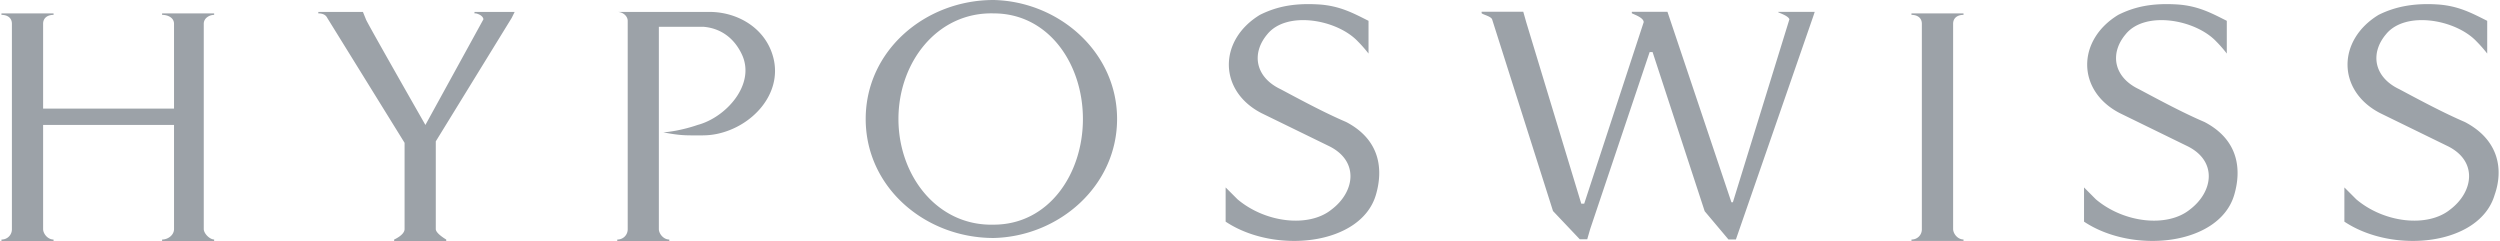 <svg xmlns="http://www.w3.org/2000/svg" width="2500" height="241" viewBox="0 0 42.326 4.085"><g fill="#9ca2a8"><path d="M3.605 4.085h-.882V4.06c.101 0 .202-.076.202-.177V2.118H.706v1.765c0 .076.076.177.177.177v.025H0V4.06a.173.173 0 0 0 .177-.177V.403C.177.302.101.252 0 .252V.227h.883v.025C.782.252.706.303.706.403v1.438h2.219V.403c0-.101-.101-.151-.202-.151V.227h.882v.025c-.075 0-.176.051-.176.151v3.479c0 .076.101.177.176.177v.026zM8.018.227V.202h.681l-.05.101-1.287 2.093v1.487c0 .076.177.177.177.177v.025h-.883V4.06s.177-.076.177-.177V2.421L5.522.303C5.497.252 5.446.227 5.371.227V.202h.756l.051.126c0 .025 1.008 1.79 1.008 1.79l.983-1.79c0-.025-.025-.076-.126-.101h-.025zM11.321 4.085h-.883V4.06a.173.173 0 0 0 .177-.177V.353c0-.076-.076-.151-.177-.151h1.563c.479 0 .958.277 1.084.782.151.605-.353 1.16-.958 1.286-.126.025-.202.025-.328.025-.227 0-.303 0-.58-.051.303-.025.58-.126.58-.126.479-.126.983-.681.756-1.185-.126-.277-.353-.454-.656-.479h-.756v3.429c0 .076.076.177.177.177v.025h.001zM16.818.227c.933 0 1.513.857 1.513 1.79s-.58 1.791-1.513 1.791c-.958.025-1.614-.832-1.614-1.791 0-.958.655-1.815 1.614-1.79zm-2.169 1.79c0 1.16 1.009 2.017 2.168 2.017 1.109-.025 2.093-.882 2.093-2.017C18.91.883 17.927.025 16.817 0c-1.159 0-2.168.857-2.168 2.017zM41.502 3.555c.403-.302.479-.832-.05-1.084l-1.134-.554c-.731-.378-.731-1.236-.025-1.665.303-.151.63-.201 1.008-.176.353.025.58.151.833.277v.555s-.076-.101-.177-.202c-.353-.378-1.21-.529-1.538-.126-.277.328-.202.731.227.933.378.202.757.404 1.109.555.58.303.656.807.505 1.235-.252.857-1.715 1.009-2.547.454v-.58l.202.202c.478.403 1.209.479 1.587.176zM37.09 3.555c.403-.302.479-.832-.051-1.084l-1.134-.554c-.731-.378-.731-1.236-.025-1.665.302-.151.605-.201 1.008-.176.354.025.58.151.832.277v.555s-.075-.101-.176-.202C37.19.328 36.333.177 36.006.58c-.277.328-.202.731.227.933.378.202.756.404 1.109.555.58.303.63.807.504 1.235-.252.857-1.714 1.009-2.546.454v-.58l.201.202c.479.403 1.21.479 1.589.176zM22.541 3.555c.404-.302.479-.832-.05-1.084l-1.135-.554c-.731-.378-.731-1.236-.025-1.665.303-.151.605-.201 1.009-.176.353.025.58.151.832.277v.555s-.076-.101-.177-.202c-.353-.378-1.21-.529-1.538-.126-.277.328-.202.731.227.933.378.202.756.404 1.109.555.58.303.63.807.504 1.235-.252.857-1.715 1.009-2.547.454v-.58l.202.202c.48.403 1.211.479 1.589.176zM26.929 3.883l1.008-3h.05l.883 2.697.403.479h.126L30.71.277l.025-.076h-.605c-.076 0 .151.05.176.126l-.958 3.101h-.025L28.239.2h-.604v.025c.05.025.201.076.201.151l-1.008 3.076h-.05L25.845.376l-.05-.177h-.706v.025c.025.025.151.05.177.101l1.033 3.252.454.479h.126l.05-.173zM32.375 4.06a.172.172 0 0 0 .176-.177V.403c0-.101-.076-.151-.176-.151V.227h.882v.025c-.101 0-.176.051-.176.151v3.479c0 .076.075.177.176.177v.025h-.882V4.06z"/></g></svg>